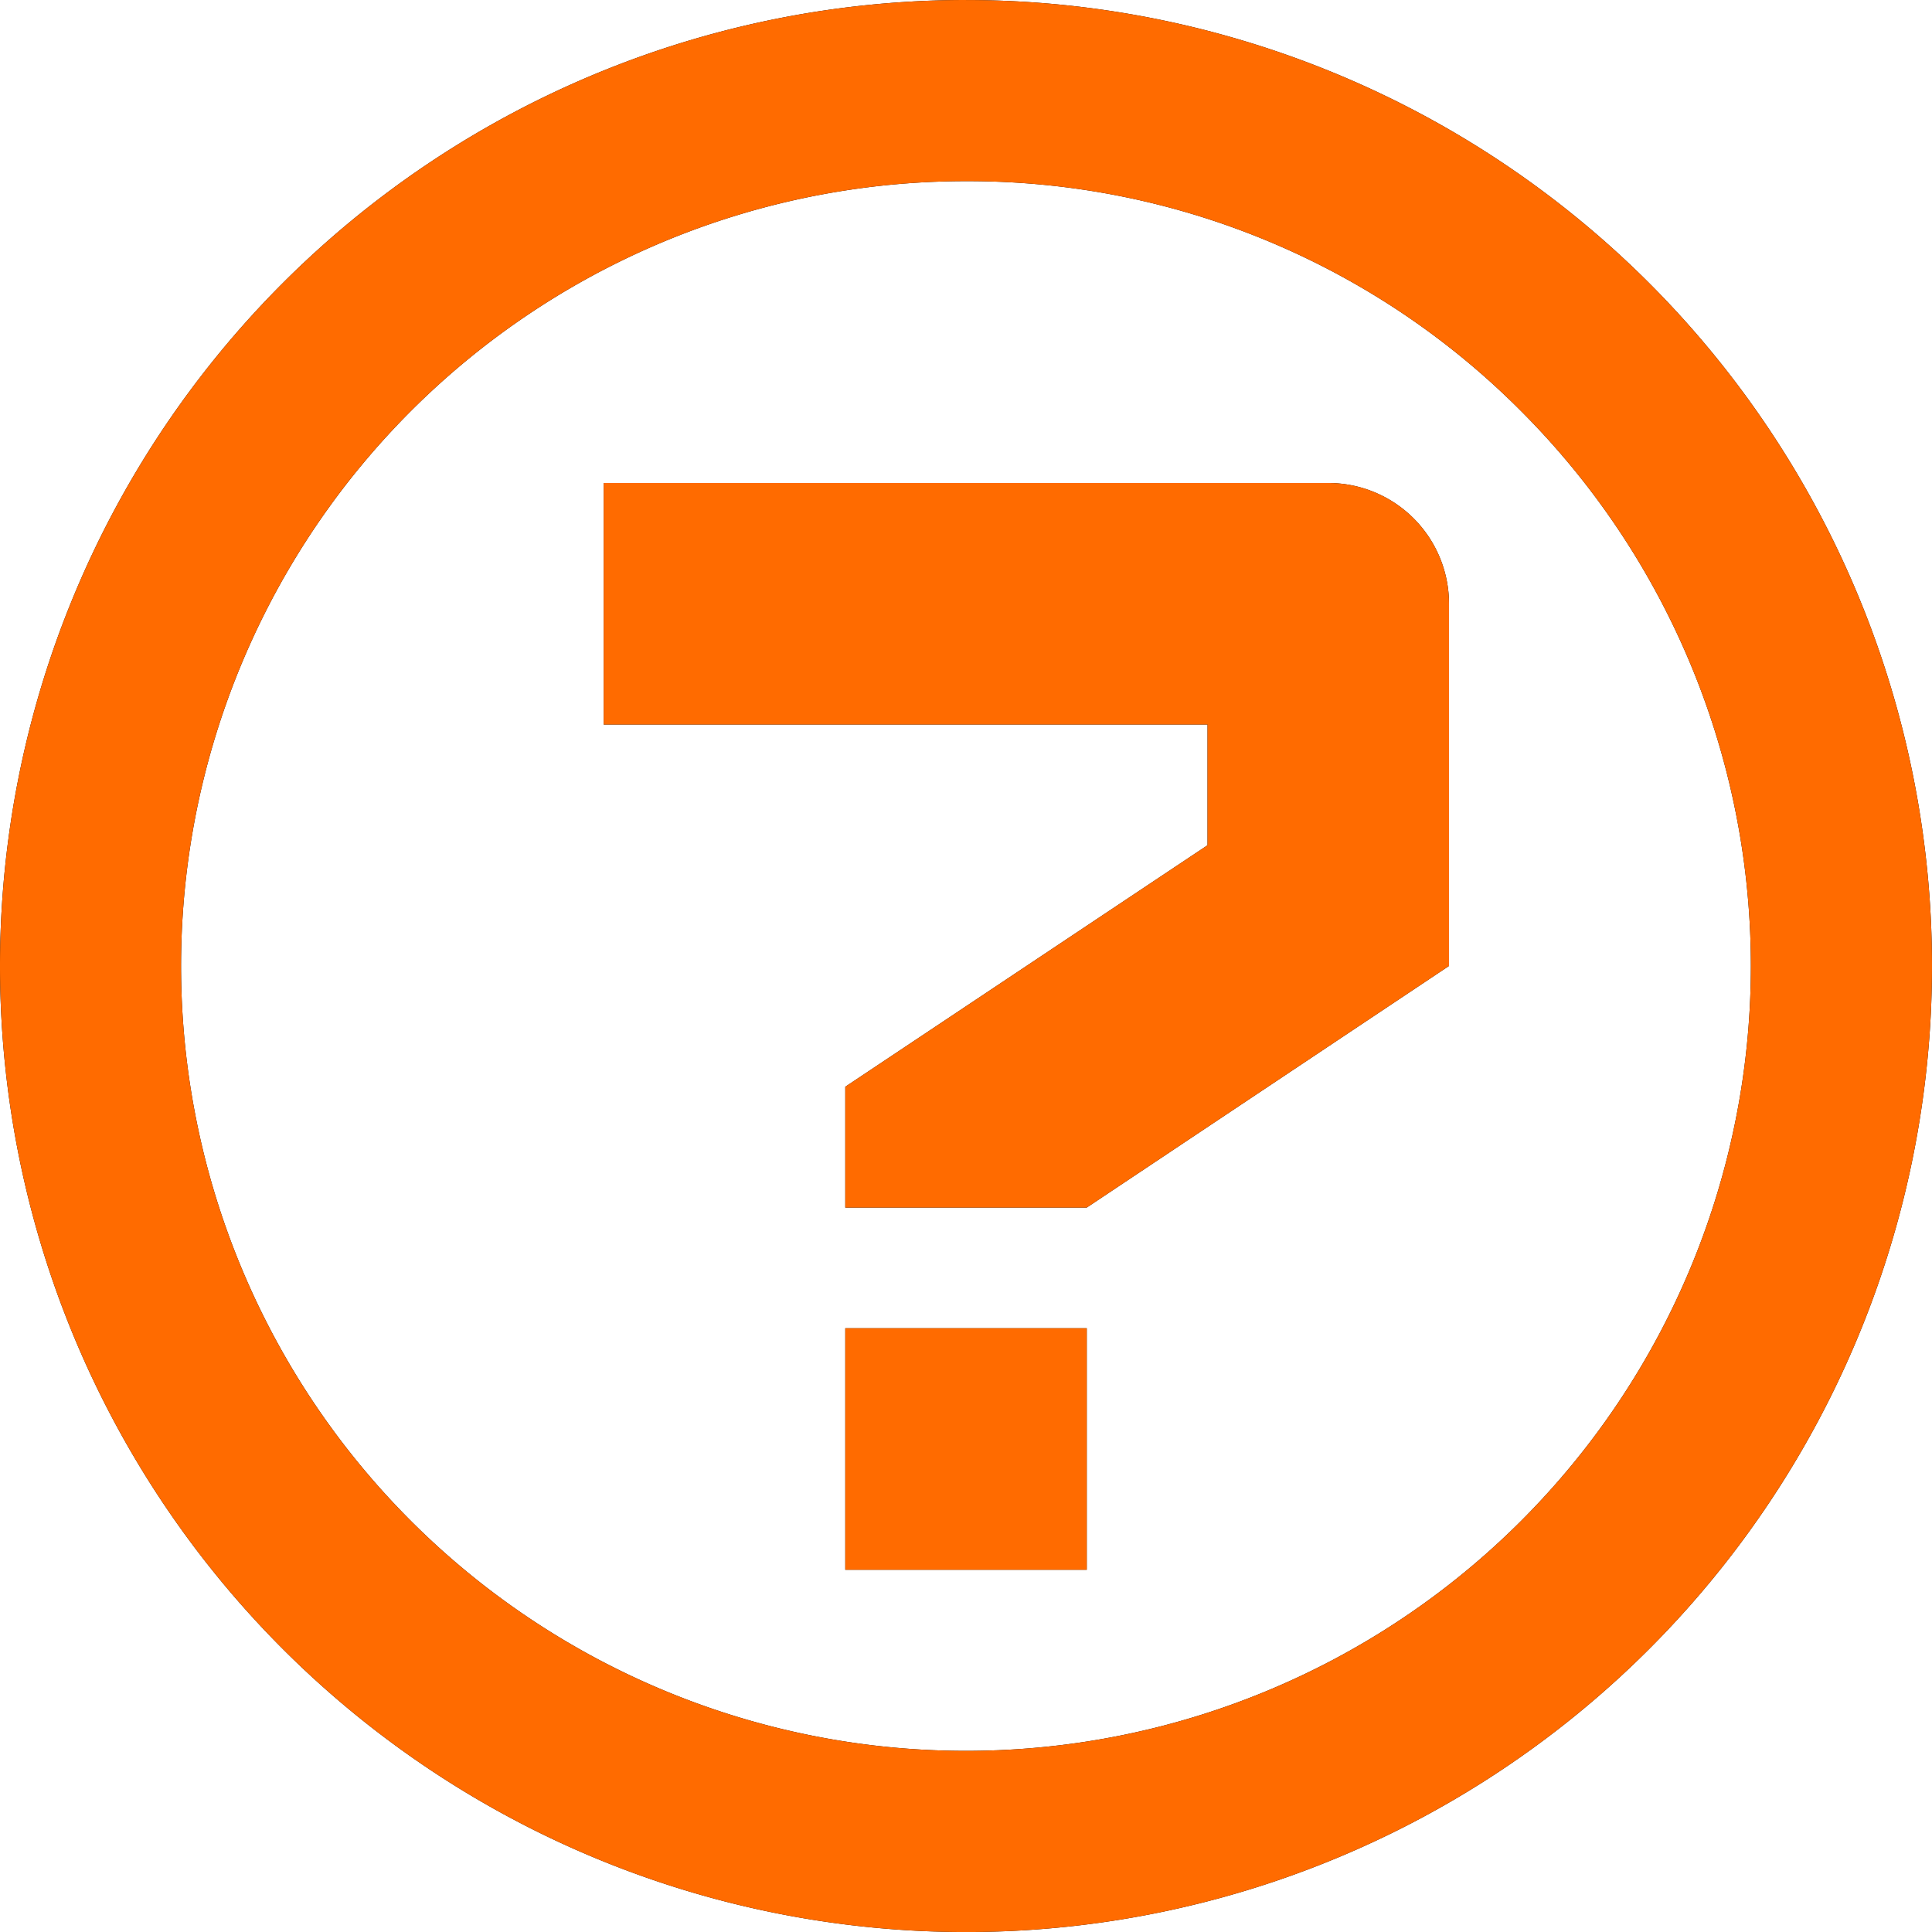 <svg id="Group_1079" data-name="Group 1079" xmlns="http://www.w3.org/2000/svg" xmlns:xlink="http://www.w3.org/1999/xlink" width="109.548" height="109.548" viewBox="0 0 109.548 109.548">
  <defs>
    <clipPath id="clip-path">
      <ellipse id="Ellipse_20" data-name="Ellipse 20" cx="40.286" cy="41.223" rx="40.286" ry="41.223" transform="translate(0 0)" fill="#fff"/>
    </clipPath>
  </defs>
  <path id="Icon_metro-question" data-name="Icon metro-question" d="M50.5,77.242H64.192V90.936H50.5ZM77.885,29.315a6.847,6.847,0,0,1,6.847,6.847V56.7L64.192,70.4H50.5V63.549l20.54-13.694V43.009H36.8V29.315H77.885ZM57.345,12.2A44.5,44.5,0,0,0,25.876,88.171,44.5,44.5,0,0,0,88.814,25.233,44.213,44.213,0,0,0,57.345,12.2Zm0-10.27A54.774,54.774,0,1,1,2.571,56.7,54.774,54.774,0,0,1,57.345,1.928Z" transform="translate(-2.571 -1.928)"/>
  <g id="Mask_Group_61" data-name="Mask Group 61" transform="translate(14.99 13.985)">
    <path id="Icon_metro-question-2" data-name="Icon metro-question" d="M50.5,77.242H64.192V90.936H50.5ZM77.885,29.315a6.847,6.847,0,0,1,6.847,6.847V56.7L64.192,70.4H50.5V63.549l20.54-13.694V43.009H36.8V29.315H77.885ZM57.345,12.2A44.5,44.5,0,0,0,25.876,88.171,44.5,44.5,0,0,0,88.814,25.233,44.213,44.213,0,0,0,57.345,12.2Zm0-10.27A54.774,54.774,0,1,1,2.571,56.7,54.774,54.774,0,0,1,57.345,1.928Z" transform="translate(-17.561 -15.913)" fill="#ff6b00"/>
  </g>
</svg>

